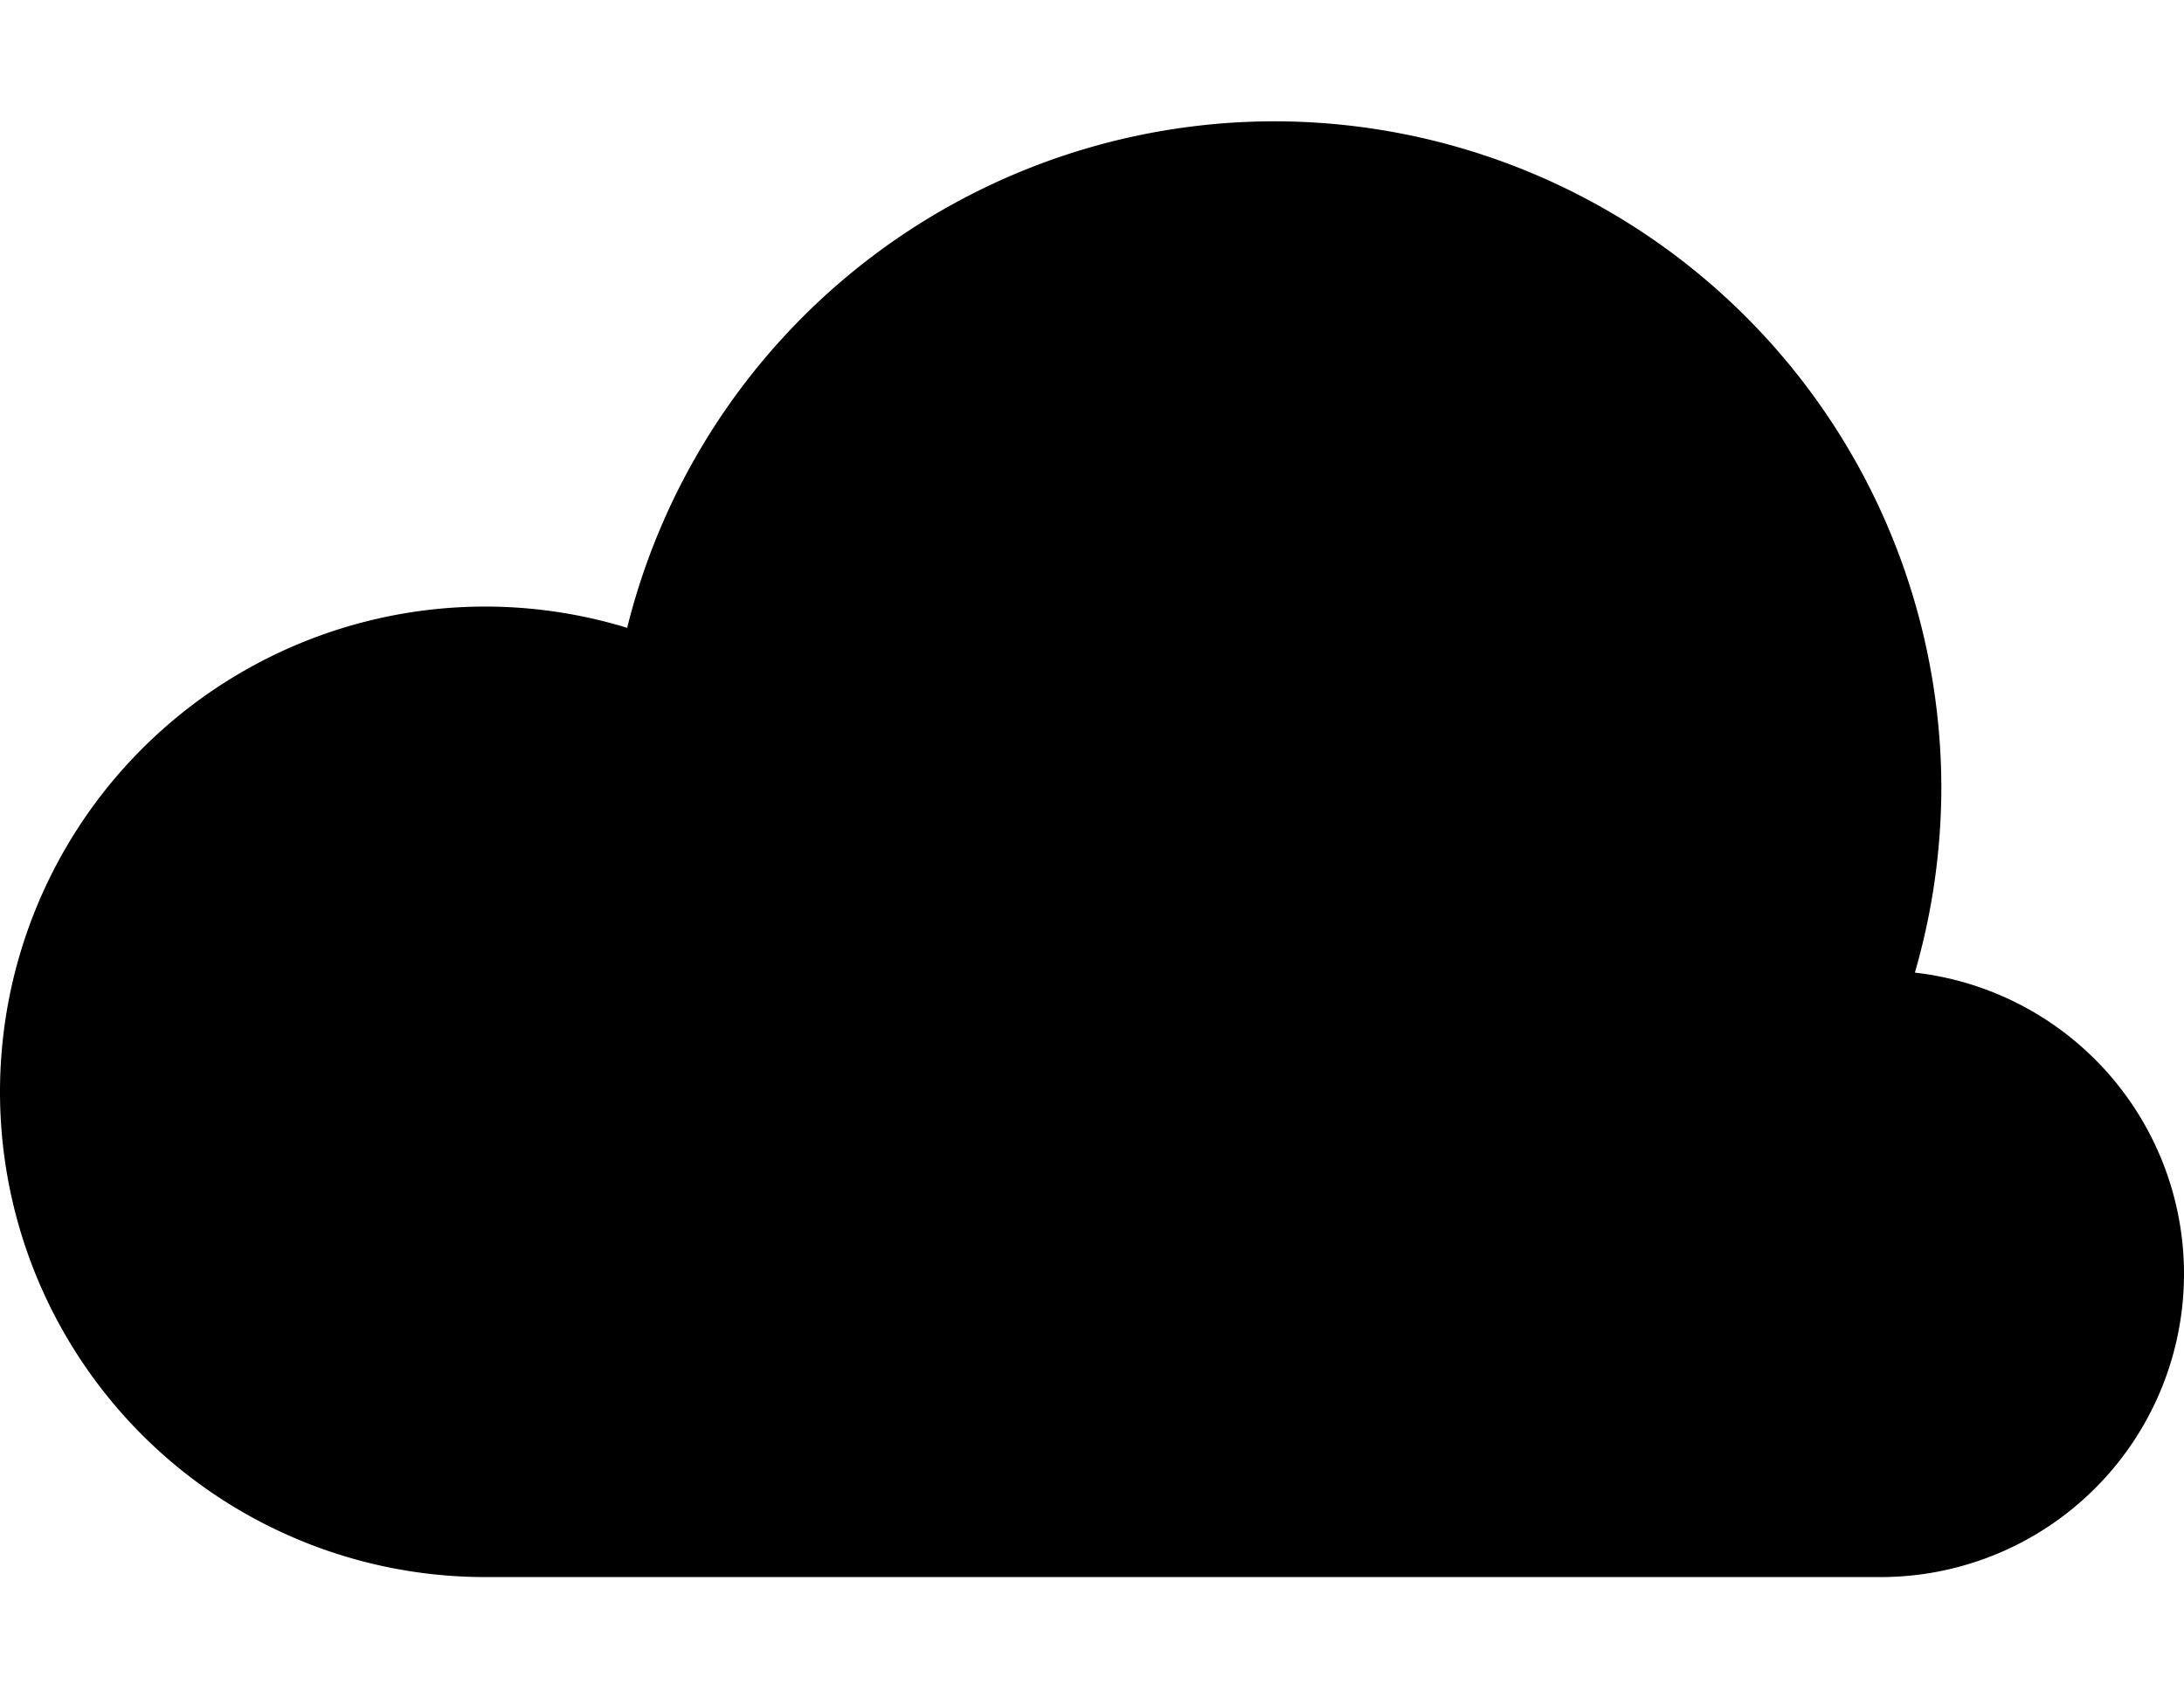 <?xml version="1.0" encoding="UTF-8" standalone="no"?>
<!-- Uploaded to: SVG Repo, www.svgrepo.com, Generator: SVG Repo Mixer Tools -->
<svg 
   xmlns:dc="http://purl.org/dc/elements/1.1/"
   xmlns:cc="http://creativecommons.org/ns#"
   xmlns:rdf="http://www.w3.org/1999/02/22-rdf-syntax-ns#"
   xmlns:svg="http://www.w3.org/2000/svg"
   xmlns="http://www.w3.org/2000/svg"
   xmlns:sodipodi="http://sodipodi.sourceforge.net/DTD/sodipodi-0.dtd"
   xmlns:inkscape="http://www.inkscape.org/namespaces/inkscape"
   width="576"
   height="448"
   id="svg2"
   version="1.1"
   inkscape:version="0.91 r13725"
   sodipodi:docname="cloud.svg">
  <sodipodi:namedview
     pagecolor="#ffffff"
     bordercolor="#666666"
     borderopacity="1"
     objecttolerance="10"
     gridtolerance="10"
     guidetolerance="10"
     inkscape:pageopacity="0"
     inkscape:pageshadow="2"
     inkscape:window-width="1357"
     inkscape:window-height="909"
     id="namedview31"
     showgrid="true"
     inkscape:snap-global="true"
     inkscape:snap-bbox="true"
     inkscape:bbox-nodes="true"
     inkscape:zoom="1.3906433"
     inkscape:cx="140.14499"
     inkscape:cy="244.4234"
     inkscape:window-x="272"
     inkscape:window-y="211"
     inkscape:window-maximized="0"
     inkscape:current-layer="svg2">
    <inkscape:grid
       type="xygrid"
       id="grid4188"
       spacingx="16"
       spacingy="16"
       empspacing="2" />
  </sodipodi:namedview>
  <title
     id="title4">Mercurial</title>
  <defs
     id="defs6">
    <g
       id="hg">
      <path
         d="M 85.685,67.399 C 100.47,42.815 82.562,2.944 49.818,6.995 20.233,10.652 19.757,41.792 45.83,49.189 c 22.563,6.408 4.661,20.72 5.184,30.25 0.526,9.529 19.616,12.986 34.671,-12.04"
         id="path9"
         inkscape:connector-curvature="0" />
      <circle
         cx="31.579"
         cy="70.617"
         r="12.838"
         id="circle11" />
      <circle
         cx="16.913"
         cy="43.476"
         r="8.4"
         id="circle13" />
    </g>
  </defs>
  <path
     style="fill-opacity:1;stroke:none"
     d="M 336 32 A 176 176 0 0 0 165.404 165.609 A 128 128 0 0 0 128 160 A 128 128 0 0 0 0 288 A 128 128 0 0 0 128 416 L 496 416 A 80 80 0 0 0 576 336 A 80 80 0 0 0 505.021 256.557 A 176 176 0 0 0 512 208 A 176 176 0 0 0 336 32 z "
     id="path3339" />
</svg>